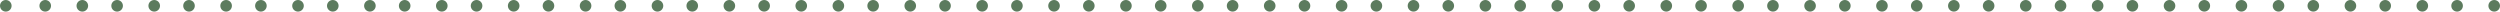 <svg xmlns="http://www.w3.org/2000/svg" width="1078" height="5" viewBox="0 0 1078 5">
    <g id="Grupo_123" data-name="Grupo 123" transform="translate(-407 -1217)">
        <circle id="Elipse_5" data-name="Elipse 5" cx="2.5" cy="2.5" r="2.5" transform="translate(407 1217)" fill="#5c7b5e"/>
        <circle id="Elipse_20" data-name="Elipse 20" cx="2.5" cy="2.5" r="2.5" transform="translate(533 1217)" fill="#5c7b5e"/>
        <circle id="Elipse_28" data-name="Elipse 28" cx="2.5" cy="2.5" r="2.5" transform="translate(657 1217)" fill="#5c7b5e"/>
        <circle id="Elipse_36" data-name="Elipse 36" cx="2.5" cy="2.5" r="2.5" transform="translate(781 1217)" fill="#5c7b5e"/>
        <circle id="Elipse_117" data-name="Elipse 117" cx="2.5" cy="2.5" r="2.5" transform="translate(1076 1217)" fill="#5c7b5e"/>
        <circle id="Elipse_44" data-name="Elipse 44" cx="2.5" cy="2.5" r="2.5" transform="translate(936 1217)" fill="#5c7b5e"/>
        <circle id="Elipse_101" data-name="Elipse 101" cx="2.5" cy="2.5" r="2.5" transform="translate(1231 1217)" fill="#5c7b5e"/>
        <circle id="Elipse_127" data-name="Elipse 127" cx="2.5" cy="2.5" r="2.5" transform="translate(1371 1217)" fill="#5c7b5e"/>
        <circle id="Elipse_48" data-name="Elipse 48" cx="2.5" cy="2.5" r="2.5" transform="translate(874 1217)" fill="#5c7b5e"/>
        <circle id="Elipse_102" data-name="Elipse 102" cx="2.5" cy="2.5" r="2.5" transform="translate(1169 1217)" fill="#5c7b5e"/>
        <circle id="Elipse_12" data-name="Elipse 12" cx="2.5" cy="2.5" r="2.5" transform="translate(471 1217)" fill="#5c7b5e"/>
        <circle id="Elipse_13" data-name="Elipse 13" cx="2.5" cy="2.5" r="2.5" transform="translate(595 1217)" fill="#5c7b5e"/>
        <circle id="Elipse_21" data-name="Elipse 21" cx="2.5" cy="2.5" r="2.5" transform="translate(719 1217)" fill="#5c7b5e"/>
        <circle id="Elipse_29" data-name="Elipse 29" cx="2.5" cy="2.5" r="2.5" transform="translate(843 1217)" fill="#5c7b5e"/>
        <circle id="Elipse_113" data-name="Elipse 113" cx="2.5" cy="2.5" r="2.5" transform="translate(1138 1217)" fill="#5c7b5e"/>
        <circle id="Elipse_37" data-name="Elipse 37" cx="2.5" cy="2.5" r="2.5" transform="translate(1029 1217)" fill="#5c7b5e"/>
        <circle id="Elipse_103" data-name="Elipse 103" cx="2.5" cy="2.5" r="2.5" transform="translate(1324 1217)" fill="#5c7b5e"/>
        <circle id="Elipse_118" data-name="Elipse 118" cx="2.5" cy="2.5" r="2.5" transform="translate(1464 1217)" fill="#5c7b5e"/>
        <circle id="Elipse_8" data-name="Elipse 8" cx="2.5" cy="2.5" r="2.5" transform="translate(440 1217)" fill="#5c7b5e"/>
        <circle id="Elipse_18" data-name="Elipse 18" cx="2.5" cy="2.5" r="2.5" transform="translate(564 1217)" fill="#5c7b5e"/>
        <circle id="Elipse_26" data-name="Elipse 26" cx="2.5" cy="2.5" r="2.5" transform="translate(688 1217)" fill="#5c7b5e"/>
        <circle id="Elipse_34" data-name="Elipse 34" cx="2.5" cy="2.5" r="2.5" transform="translate(812 1217)" fill="#5c7b5e"/>
        <circle id="Elipse_115" data-name="Elipse 115" cx="2.5" cy="2.5" r="2.5" transform="translate(1107 1217)" fill="#5c7b5e"/>
        <circle id="Elipse_42" data-name="Elipse 42" cx="2.5" cy="2.5" r="2.5" transform="translate(998 1217)" fill="#5c7b5e"/>
        <circle id="Elipse_104" data-name="Elipse 104" cx="2.5" cy="2.5" r="2.5" transform="translate(1293 1217)" fill="#5c7b5e"/>
        <circle id="Elipse_119" data-name="Elipse 119" cx="2.5" cy="2.5" r="2.5" transform="translate(1433 1217)" fill="#5c7b5e"/>
        <circle id="Elipse_45" data-name="Elipse 45" cx="2.5" cy="2.5" r="2.5" transform="translate(952 1217)" fill="#5c7b5e"/>
        <circle id="Elipse_105" data-name="Elipse 105" cx="2.5" cy="2.5" r="2.5" transform="translate(1247 1217)" fill="#5c7b5e"/>
        <circle id="Elipse_120" data-name="Elipse 120" cx="2.5" cy="2.5" r="2.5" transform="translate(1387 1217)" fill="#5c7b5e"/>
        <circle id="Elipse_10" data-name="Elipse 10" cx="2.5" cy="2.5" r="2.5" transform="translate(502 1217)" fill="#5c7b5e"/>
        <circle id="Elipse_14" data-name="Elipse 14" cx="2.5" cy="2.5" r="2.5" transform="translate(626 1217)" fill="#5c7b5e"/>
        <circle id="Elipse_22" data-name="Elipse 22" cx="2.5" cy="2.5" r="2.5" transform="translate(750 1217)" fill="#5c7b5e"/>
        <circle id="Elipse_30" data-name="Elipse 30" cx="2.5" cy="2.5" r="2.5" transform="translate(890 1217)" fill="#5c7b5e"/>
        <circle id="Elipse_106" data-name="Elipse 106" cx="2.5" cy="2.5" r="2.5" transform="translate(1185 1217)" fill="#5c7b5e"/>
        <circle id="Elipse_38" data-name="Elipse 38" cx="2.5" cy="2.5" r="2.5" transform="translate(1060 1217)" fill="#5c7b5e"/>
        <circle id="Elipse_99" data-name="Elipse 99" cx="2.5" cy="2.5" r="2.5" transform="translate(1355 1217)" fill="#5c7b5e"/>
        <circle id="Elipse_6" data-name="Elipse 6" cx="2.5" cy="2.5" r="2.5" transform="translate(424 1217)" fill="#5c7b5e"/>
        <circle id="Elipse_19" data-name="Elipse 19" cx="2.5" cy="2.5" r="2.5" transform="translate(548 1217)" fill="#5c7b5e"/>
        <circle id="Elipse_27" data-name="Elipse 27" cx="2.5" cy="2.5" r="2.5" transform="translate(672 1217)" fill="#5c7b5e"/>
        <circle id="Elipse_35" data-name="Elipse 35" cx="2.5" cy="2.5" r="2.5" transform="translate(797 1217)" fill="#5c7b5e"/>
        <circle id="Elipse_116" data-name="Elipse 116" cx="2.5" cy="2.5" r="2.5" transform="translate(1092 1217)" fill="#5c7b5e"/>
        <circle id="Elipse_43" data-name="Elipse 43" cx="2.5" cy="2.5" r="2.5" transform="translate(967 1217)" fill="#5c7b5e"/>
        <circle id="Elipse_107" data-name="Elipse 107" cx="2.5" cy="2.5" r="2.5" transform="translate(1262 1217)" fill="#5c7b5e"/>
        <circle id="Elipse_122" data-name="Elipse 122" cx="2.5" cy="2.5" r="2.5" transform="translate(1402 1217)" fill="#5c7b5e"/>
        <circle id="Elipse_47" data-name="Elipse 47" cx="2.5" cy="2.5" r="2.5" transform="translate(905 1217)" fill="#5c7b5e"/>
        <circle id="Elipse_108" data-name="Elipse 108" cx="2.5" cy="2.5" r="2.5" transform="translate(1200 1217)" fill="#5c7b5e"/>
        <circle id="Elipse_11" data-name="Elipse 11" cx="2.5" cy="2.5" r="2.5" transform="translate(486 1217)" fill="#5c7b5e"/>
        <circle id="Elipse_15" data-name="Elipse 15" cx="2.5" cy="2.5" r="2.5" transform="translate(610 1217)" fill="#5c7b5e"/>
        <circle id="Elipse_23" data-name="Elipse 23" cx="2.5" cy="2.5" r="2.5" transform="translate(734 1217)" fill="#5c7b5e"/>
        <circle id="Elipse_31" data-name="Elipse 31" cx="2.5" cy="2.5" r="2.5" transform="translate(859 1217)" fill="#5c7b5e"/>
        <circle id="Elipse_112" data-name="Elipse 112" cx="2.5" cy="2.5" r="2.5" transform="translate(1154 1217)" fill="#5c7b5e"/>
        <circle id="Elipse_39" data-name="Elipse 39" cx="2.5" cy="2.5" r="2.5" transform="translate(1045 1217)" fill="#5c7b5e"/>
        <circle id="Elipse_100" data-name="Elipse 100" cx="2.5" cy="2.5" r="2.5" transform="translate(1340 1217)" fill="#5c7b5e"/>
        <circle id="Elipse_123" data-name="Elipse 123" cx="2.5" cy="2.5" r="2.5" transform="translate(1480 1217)" fill="#5c7b5e"/>
        <circle id="Elipse_7" data-name="Elipse 7" cx="2.5" cy="2.5" r="2.5" transform="translate(455 1217)" fill="#5c7b5e"/>
        <circle id="Elipse_17" data-name="Elipse 17" cx="2.5" cy="2.5" r="2.5" transform="translate(579 1217)" fill="#5c7b5e"/>
        <circle id="Elipse_25" data-name="Elipse 25" cx="2.5" cy="2.5" r="2.5" transform="translate(703 1217)" fill="#5c7b5e"/>
        <circle id="Elipse_33" data-name="Elipse 33" cx="2.5" cy="2.5" r="2.5" transform="translate(828 1217)" fill="#5c7b5e"/>
        <circle id="Elipse_114" data-name="Elipse 114" cx="2.5" cy="2.5" r="2.5" transform="translate(1123 1217)" fill="#5c7b5e"/>
        <circle id="Elipse_41" data-name="Elipse 41" cx="2.5" cy="2.5" r="2.5" transform="translate(1014 1217)" fill="#5c7b5e"/>
        <circle id="Elipse_109" data-name="Elipse 109" cx="2.5" cy="2.5" r="2.5" transform="translate(1309 1217)" fill="#5c7b5e"/>
        <circle id="Elipse_124" data-name="Elipse 124" cx="2.5" cy="2.5" r="2.5" transform="translate(1449 1217)" fill="#5c7b5e"/>
        <circle id="Elipse_46" data-name="Elipse 46" cx="2.5" cy="2.5" r="2.5" transform="translate(983 1217)" fill="#5c7b5e"/>
        <circle id="Elipse_110" data-name="Elipse 110" cx="2.5" cy="2.5" r="2.5" transform="translate(1278 1217)" fill="#5c7b5e"/>
        <circle id="Elipse_125" data-name="Elipse 125" cx="2.5" cy="2.5" r="2.5" transform="translate(1418 1217)" fill="#5c7b5e"/>
        <circle id="Elipse_9" data-name="Elipse 9" cx="2.5" cy="2.5" r="2.5" transform="translate(517 1217)" fill="#5c7b5e"/>
        <circle id="Elipse_16" data-name="Elipse 16" cx="2.5" cy="2.5" r="2.5" transform="translate(641 1217)" fill="#5c7b5e"/>
        <circle id="Elipse_24" data-name="Elipse 24" cx="2.5" cy="2.5" r="2.5" transform="translate(766 1217)" fill="#5c7b5e"/>
        <circle id="Elipse_32" data-name="Elipse 32" cx="2.5" cy="2.5" r="2.5" transform="translate(921 1217)" fill="#5c7b5e"/>
        <circle id="Elipse_111" data-name="Elipse 111" cx="2.5" cy="2.5" r="2.5" transform="translate(1216 1217)" fill="#5c7b5e"/>
    </g>
</svg>
